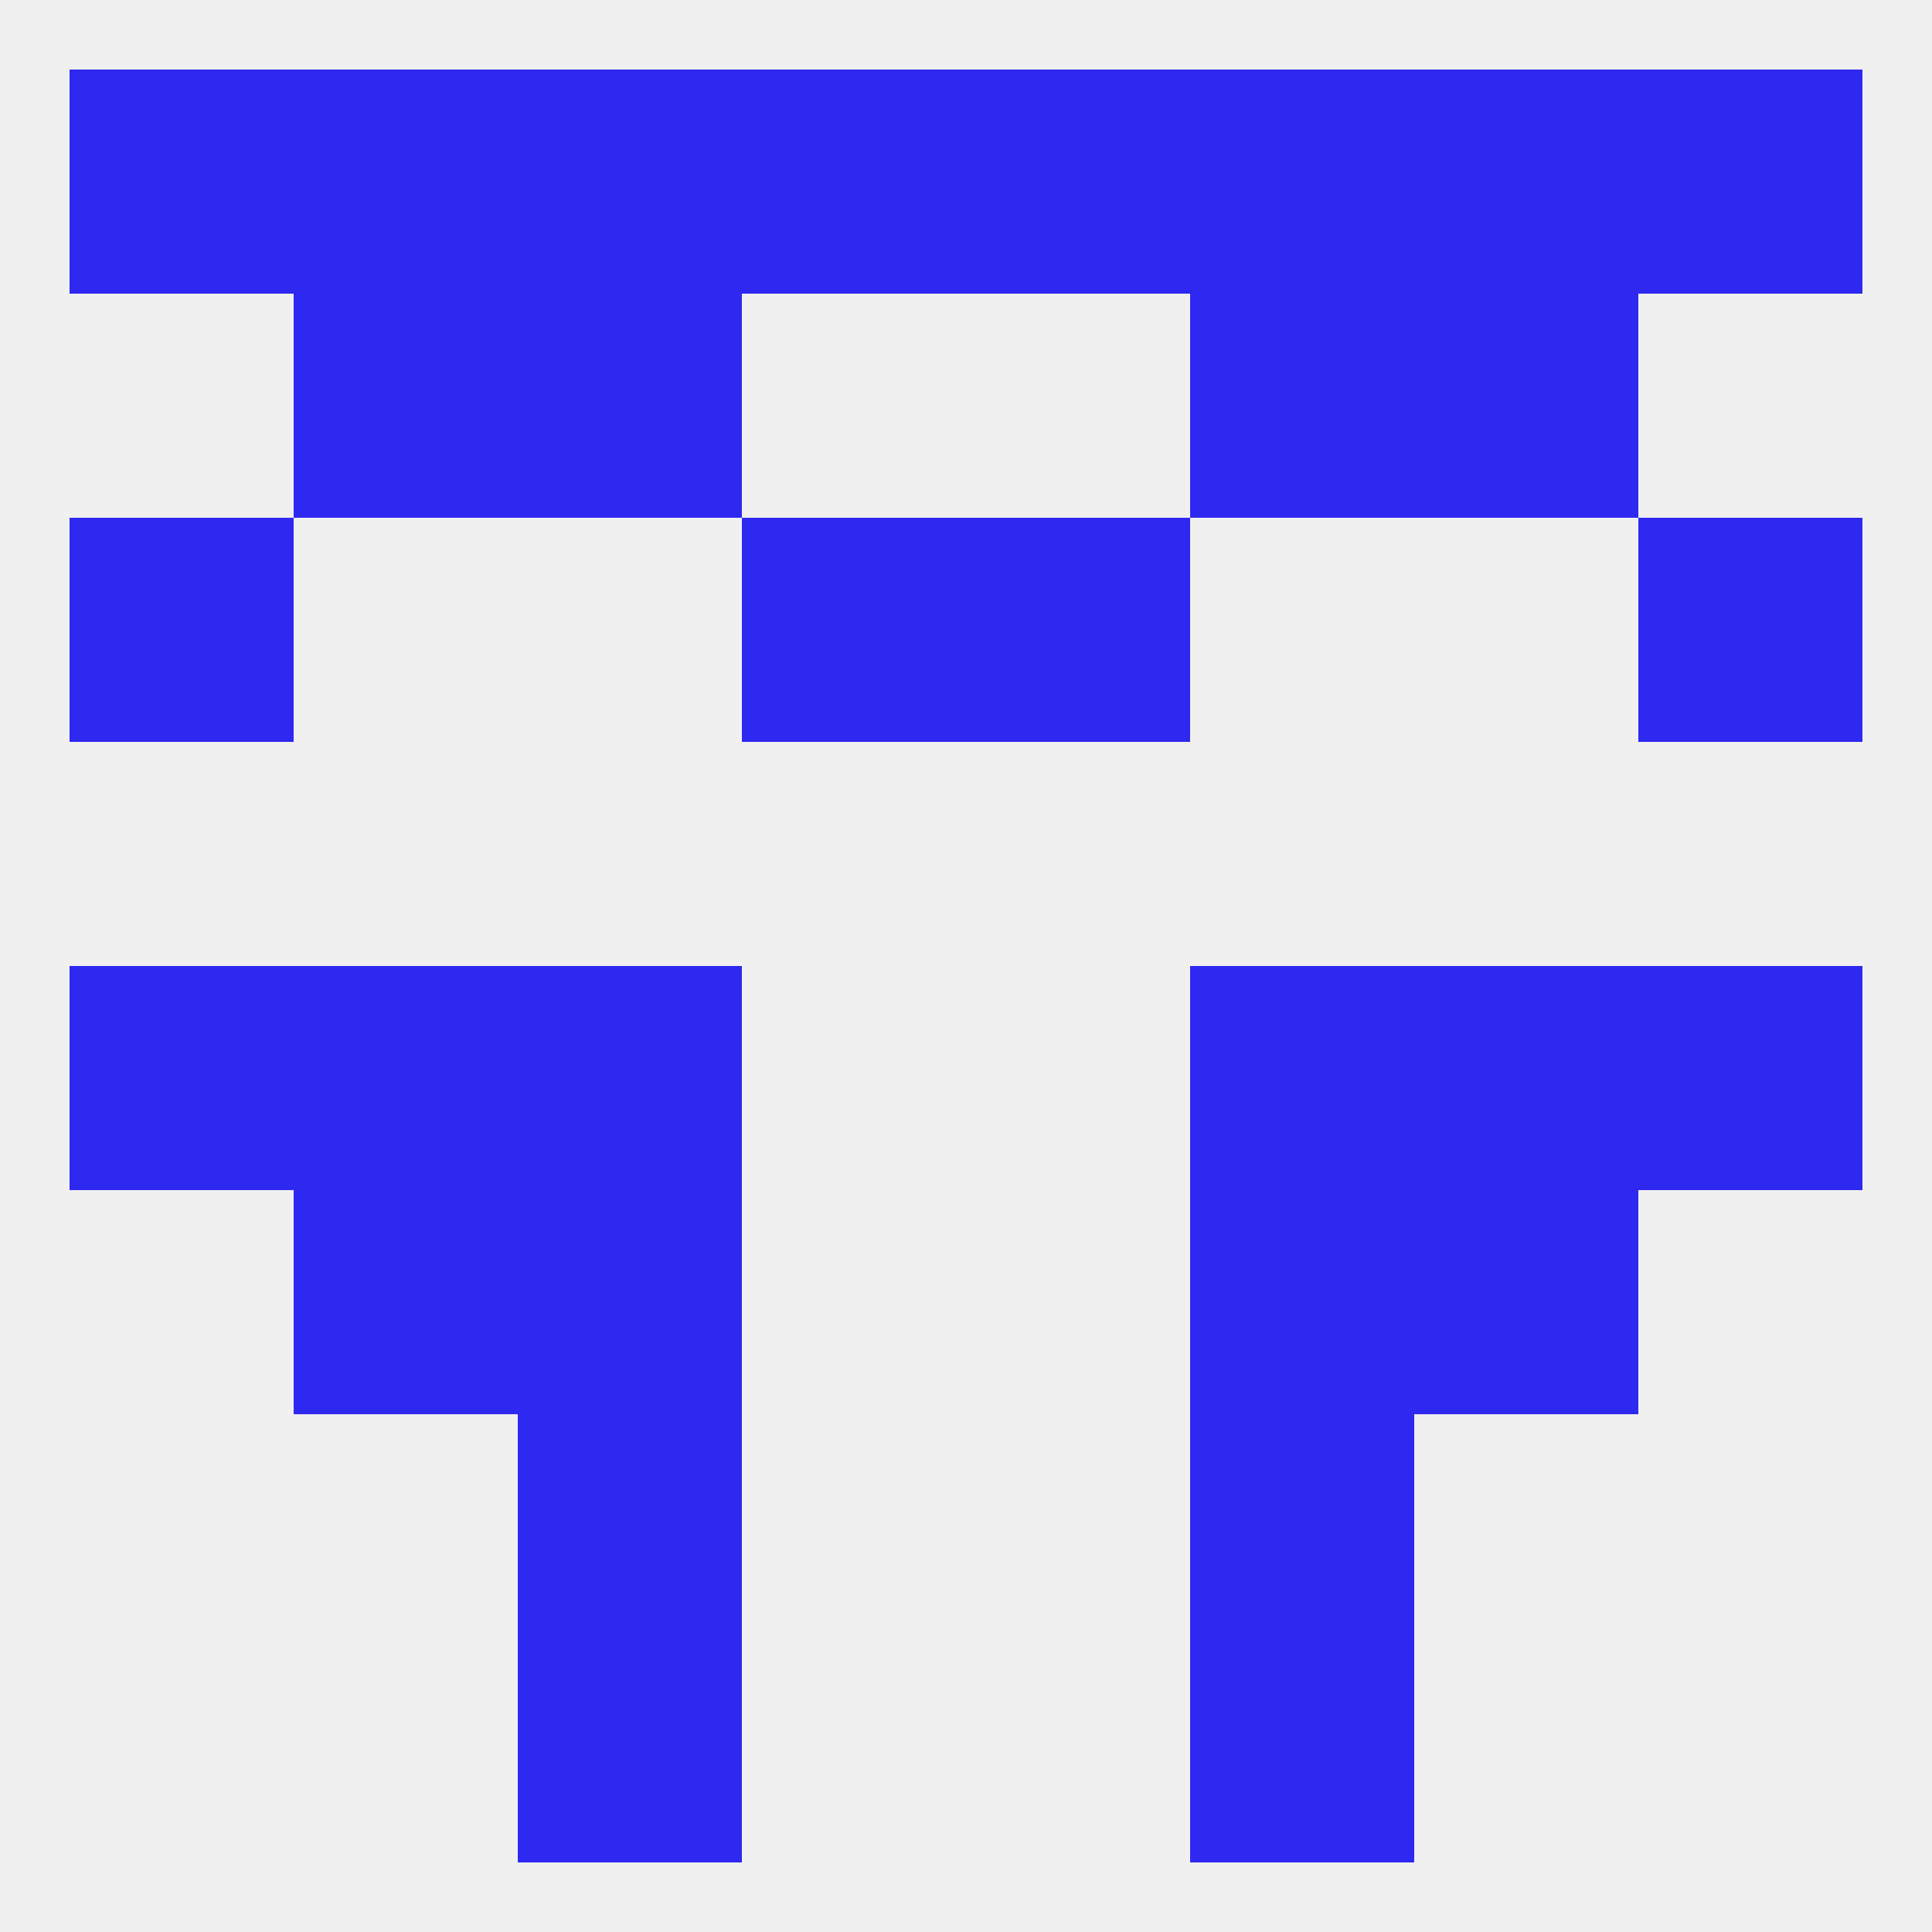 
<!--   <?xml version="1.0"?> -->
<svg version="1.1" baseprofile="full" xmlns="http://www.w3.org/2000/svg" xmlns:xlink="http://www.w3.org/1999/xlink" xmlns:ev="http://www.w3.org/2001/xml-events" width="250" height="250" viewBox="0 0 250 250" >
	<rect width="100%" height="100%" fill="rgba(240,240,240,255)"/>

	<rect x="212" y="125" width="29" height="29" fill="rgba(47,40,240,255)"/>
	<rect x="67" y="125" width="29" height="29" fill="rgba(47,40,240,255)"/>
	<rect x="154" y="125" width="29" height="29" fill="rgba(47,40,240,255)"/>
	<rect x="38" y="125" width="29" height="29" fill="rgba(47,40,240,255)"/>
	<rect x="183" y="125" width="29" height="29" fill="rgba(47,40,240,255)"/>
	<rect x="9" y="125" width="29" height="29" fill="rgba(47,40,240,255)"/>
	<rect x="154" y="154" width="29" height="29" fill="rgba(47,40,240,255)"/>
	<rect x="38" y="154" width="29" height="29" fill="rgba(47,40,240,255)"/>
	<rect x="183" y="154" width="29" height="29" fill="rgba(47,40,240,255)"/>
	<rect x="67" y="154" width="29" height="29" fill="rgba(47,40,240,255)"/>
	<rect x="67" y="183" width="29" height="29" fill="rgba(47,40,240,255)"/>
	<rect x="154" y="183" width="29" height="29" fill="rgba(47,40,240,255)"/>
	<rect x="67" y="212" width="29" height="29" fill="rgba(47,40,240,255)"/>
	<rect x="154" y="212" width="29" height="29" fill="rgba(47,40,240,255)"/>
	<rect x="96" y="9" width="29" height="29" fill="rgba(47,40,240,255)"/>
	<rect x="38" y="9" width="29" height="29" fill="rgba(47,40,240,255)"/>
	<rect x="9" y="9" width="29" height="29" fill="rgba(47,40,240,255)"/>
	<rect x="212" y="9" width="29" height="29" fill="rgba(47,40,240,255)"/>
	<rect x="67" y="9" width="29" height="29" fill="rgba(47,40,240,255)"/>
	<rect x="125" y="9" width="29" height="29" fill="rgba(47,40,240,255)"/>
	<rect x="183" y="9" width="29" height="29" fill="rgba(47,40,240,255)"/>
	<rect x="154" y="9" width="29" height="29" fill="rgba(47,40,240,255)"/>
	<rect x="67" y="38" width="29" height="29" fill="rgba(47,40,240,255)"/>
	<rect x="154" y="38" width="29" height="29" fill="rgba(47,40,240,255)"/>
	<rect x="38" y="38" width="29" height="29" fill="rgba(47,40,240,255)"/>
	<rect x="183" y="38" width="29" height="29" fill="rgba(47,40,240,255)"/>
	<rect x="9" y="67" width="29" height="29" fill="rgba(47,40,240,255)"/>
	<rect x="212" y="67" width="29" height="29" fill="rgba(47,40,240,255)"/>
	<rect x="96" y="67" width="29" height="29" fill="rgba(47,40,240,255)"/>
	<rect x="125" y="67" width="29" height="29" fill="rgba(47,40,240,255)"/>
</svg>